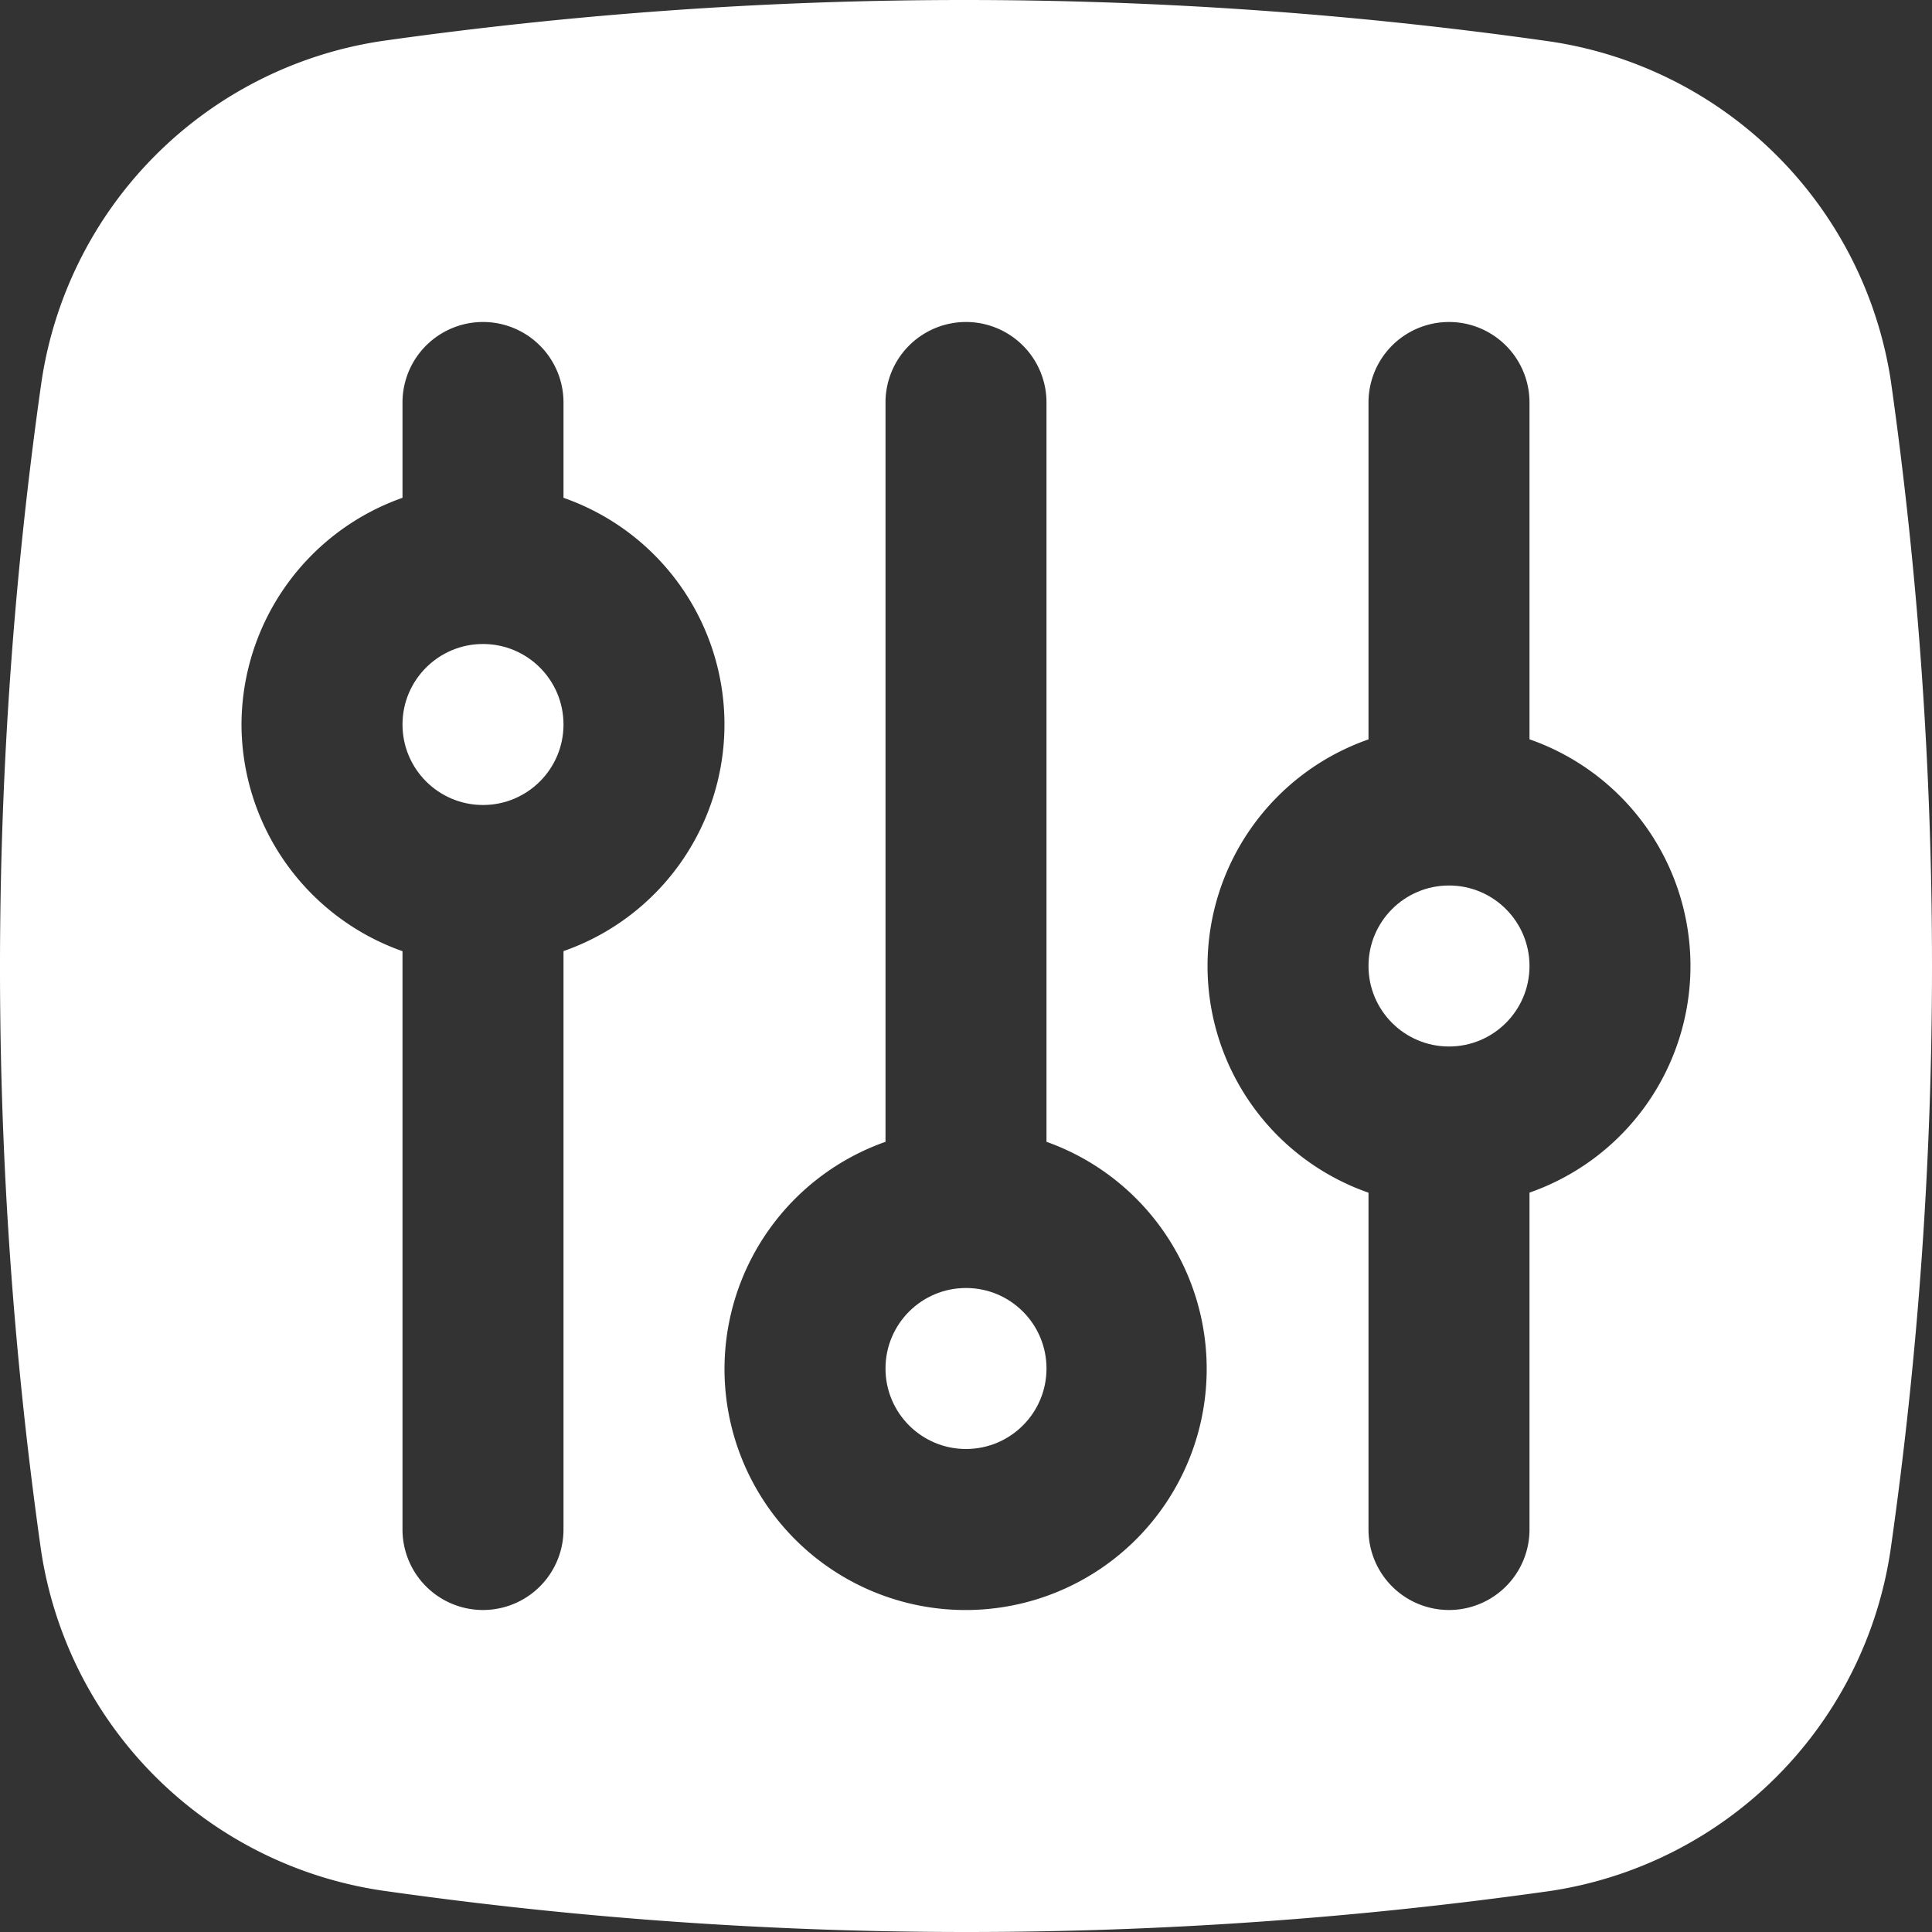 <?xml version="1.0" encoding="UTF-8"?>
<svg xmlns="http://www.w3.org/2000/svg" id="Glyph" viewBox="0 0 24 24" width="512" height="512">
    <rect x="0" y="0" width="24" height="24" fill="#333333" stroke="none"/>
    <path fill="white" d="M23.49,4.74A5.028,5.028,0,0,0,19.22.51,51.645,51.645,0,0,0,4.74.51,5.028,5.028,0,0,0,.51,4.78a51.644,51.644,0,0,0,0,14.48,5.028,5.028,0,0,0,4.27,4.23A51.34,51.34,0,0,0,12,24a51.8,51.8,0,0,0,7.26-.51,5.028,5.028,0,0,0,4.23-4.27A51.34,51.34,0,0,0,24,12,51.8,51.8,0,0,0,23.49,4.74ZM19,14.816V19a1,1,0,0,1-2,0V14.816a2.982,2.982,0,0,1,0-5.631V5a1,1,0,0,1,2,0V9.184a2.982,2.982,0,0,1,0,5.631ZM3,9A2.995,2.995,0,0,1,5,6.184V5A1,1,0,0,1,7,5V6.184a2.982,2.982,0,0,1,0,5.631V19a1,1,0,0,1-2,0V11.816A2.995,2.995,0,0,1,3,9Zm6,8a2.995,2.995,0,0,1,2-2.816V5a1,1,0,0,1,2,0v9.184A2.995,2.995,0,1,1,9,17Z"/>
    <circle fill="white" cx="6" cy="9" r="1"/>
    <circle fill="white" cx="18" cy="12" r="1"/>
    <circle fill="white" cx="12" cy="17" r="1"/>
</svg>
